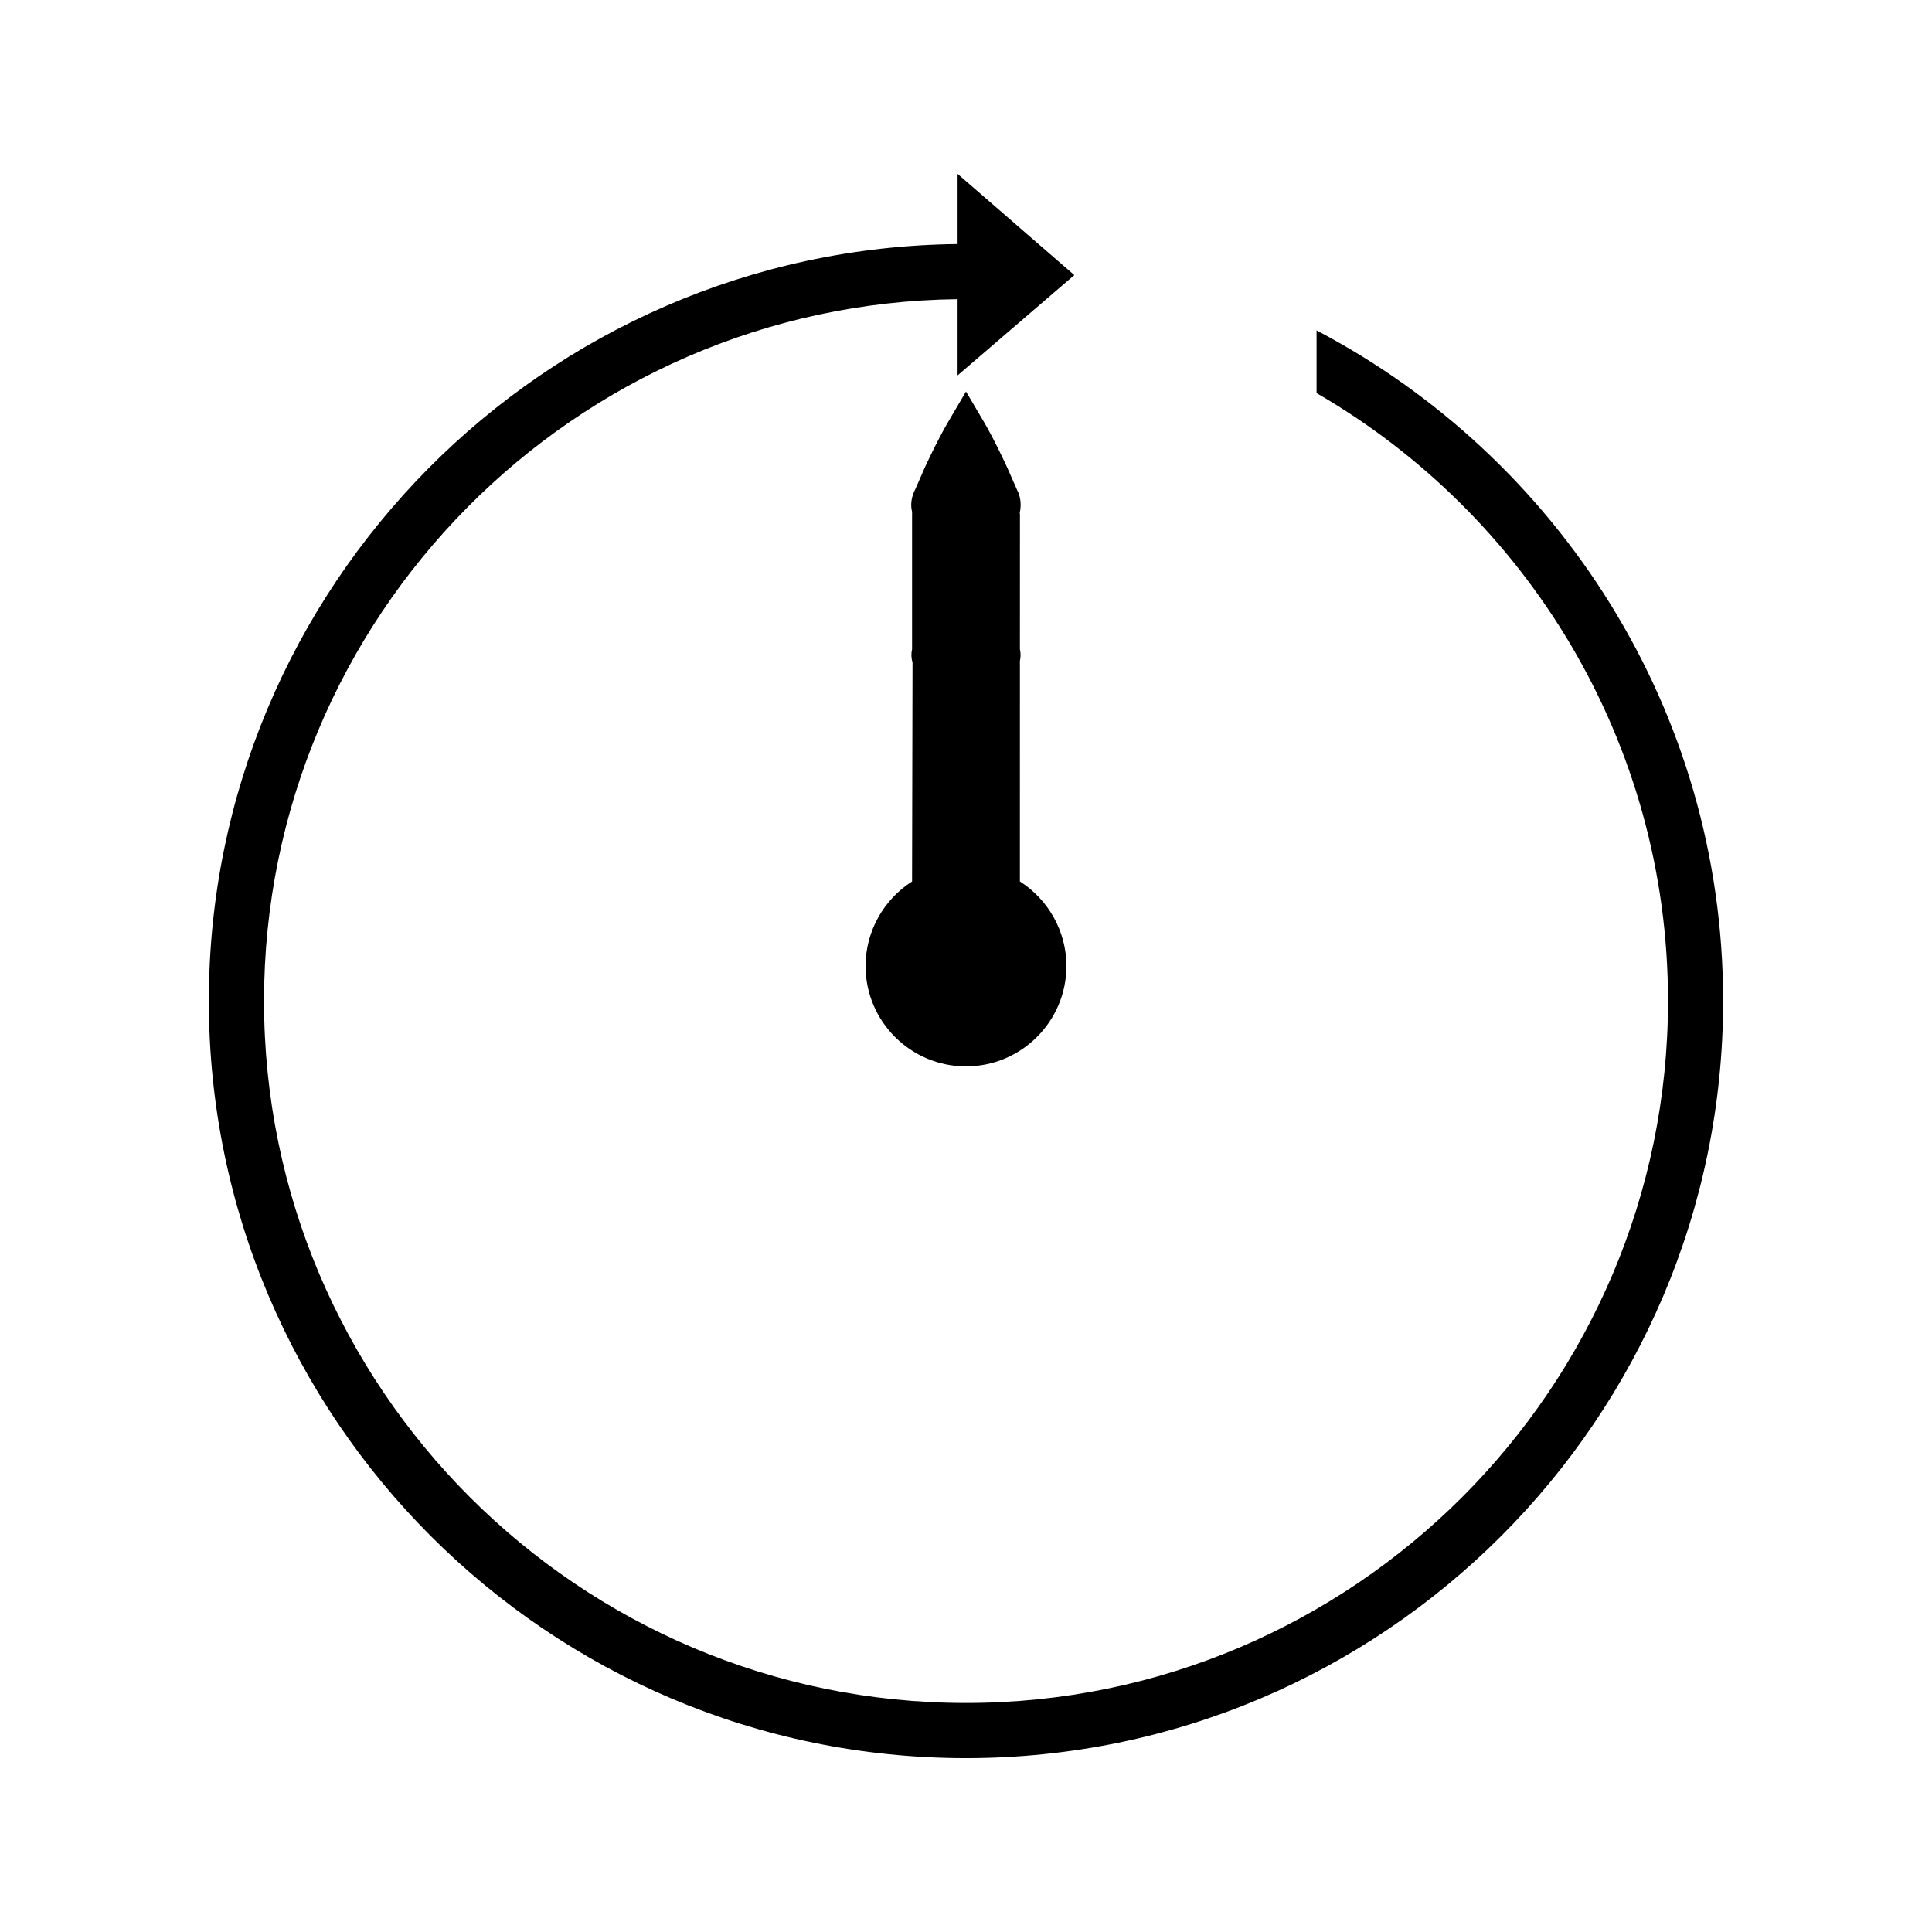 <?xml version="1.0" encoding="UTF-8"?>
<!-- Uploaded to: ICON Repo, www.svgrepo.com, Generator: ICON Repo Mixer Tools -->
<svg fill="#000000" width="800px" height="800px" version="1.1" viewBox="144 144 512 512" xmlns="http://www.w3.org/2000/svg">
 <g>
  <path d="m373.38 399.99c0 14.68 11.938 26.613 26.617 26.613 14.68 0 26.617-11.934 26.617-26.613 0-9.102-4.746-17.551-12.332-22.395l0.004-58.441c0.234-1.027 0.234-2.082 0-3.106l0.012-35.711c-0.012-0.25-0.051-0.457-0.082-0.293 0.656-2.809-0.047-4.992-0.562-5.945l-1.859-4.203c-1.125-2.648-2.281-4.977-3.418-7.301-2.047-4.074-3.402-6.391-3.402-6.391l-4.977-8.445-4.961 8.449s-1.363 2.324-3.434 6.449l-0.445 0.902c-0.898 1.828-1.938 3.945-2.906 6.234l-1.715 3.914c-0.719 1.355-1.434 3.562-0.836 5.918 0.027 0.234 0.004 0.473 0.004 0.719v35.688c-0.262 1.176-0.227 2.394 0.121 3.555l-0.121 58.012c-7.582 4.844-12.324 13.285-12.324 22.391z"/>
  <path d="m492.9 231.56v16.613c55.629 32.188 93.141 92.324 93.141 161.09 0 102.58-83.453 186.04-186.04 186.04-102.58 0-186.03-83.453-186.03-186.04 0-101.84 82.254-184.78 183.8-185.98v20.203l30.938-26.582-30.938-26.82v18.531l0.016 0.059c-109.62 1.199-198.44 90.699-198.44 200.6 0 110.64 90.012 200.65 200.65 200.65 110.63 0 200.65-90.016 200.65-200.65 0-77.125-43.773-144.14-107.75-177.71z"/>
 </g>
</svg>